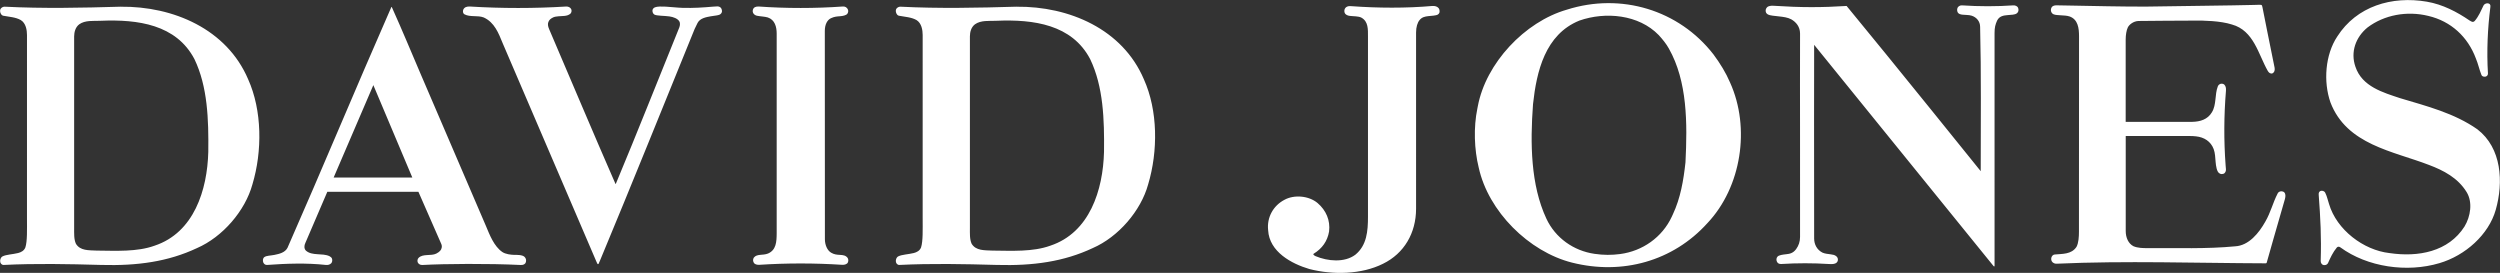<?xml version="1.0" encoding="UTF-8"?>
<svg id="Layer_1" data-name="Layer 1" xmlns="http://www.w3.org/2000/svg" viewBox="0 0 587.4 64.12">
  <rect x="0" y="0" width="587.4" height="64.12" fill="#333333" stroke="none"/>
  <defs>
    <style>
      .cls-1 {
        fill: #fff;
      }
    </style>
  </defs>
  <path class="cls-1" d="M87.72,20l-9.33,21.72h18.49s-9.16-21.72-9.16-21.72ZM92.06,1.67c.04.09.11.25.17.38,2.28,5.06,4.39,10.17,6.58,15.28l15.39,35.82c.83,1.99,1.87,4.72,3.81,6.05.79.54,2.05.66,2.73.68.67.01,1.95-.04,2.48.45.28.26.39.58.39.89,0,.21-.05.47-.17.63-.22.28-.57.44-1.1.41-7.58-.37-17.86-.29-23.1,0-.52.03-.93-.26-1.08-.6-.13-.3-.1-.79.19-1.07,1.02-1.03,2.91-.39,4.15-1,.81-.41,1.18-.85,1.28-1.39.07-.36.02-.63-.13-.96-.14-.32-5.34-12.18-5.34-12.18h-21.4l-5.17,12.04c-.29.58-.32,1.33.14,1.79,1.47,1.29,3.81.51,5.51,1.29.23.14.5.29.6.55.14.37.09.82-.14,1.1-.33.34-.73.47-1.29.42-4.5-.5-9.27-.33-13.82,0-.44.03-.74-.27-.88-.59-.14-.41-.14-.94.25-1.25.55-.38,1.47-.33,2.37-.52,1.15-.23,2.5-.54,3.08-1.68,8.21-18.65,16.02-37.49,24.22-56.15.06-.13.14-.31.17-.38.03-.07.1-.09.14,0M234.18,4.89c-1.84.05-3.73-.16-5.1.82-.92.69-1.19,1.87-1.19,2.85v44.91c0,1.38-.08,2.73.41,3.81,1.02,1.65,2.98,1.51,4.87,1.6,4.57.04,9.51.33,13.6-1.15,9.27-3.07,12.4-13.09,12.63-22.04.09-7.58-.14-15.33-3.26-21.81-4.27-8.13-13.29-9.36-21.95-9M238.82,1.58c12.4-.14,24.94,5.28,29.94,17.04,3.31,7.34,3.35,16.9,1.01,24.7-1.7,6.2-6.98,12.35-13.04,14.98-6.75,3.17-13.96,4.19-22.5,3.95-7.85-.22-15.34-.37-22.92,0-.45.02-.74-.37-.8-.69-.09-.44.05-1.07.56-1.33.83-.42,2.35-.46,3.64-.78.69-.18,1.39-.52,1.7-1.31.48-1.46.38-4.28.38-6.86V8.22c0-1.1-.24-2.79-1.47-3.52-1.24-.69-2.72-.73-4.14-1.01-.32-.09-.51-.36-.64-.74-.09-.32-.09-.68.09-.92.19-.25.54-.47.92-.46,9,.46,18.24.27,27.28,0M23.71,4.89c-1.84.05-3.72-.16-5.09.82-.92.69-1.19,1.87-1.2,2.85v44.91c.01,1.38-.08,2.73.42,3.81,1.01,1.65,2.98,1.51,4.87,1.6,4.56.04,9.51.33,13.6-1.15,9.27-3.07,12.4-13.09,12.63-22.04.09-7.58-.14-15.33-3.26-21.81-4.28-8.13-13.29-9.36-21.96-9M28.35,1.58c12.4-.14,24.94,5.28,29.95,17.04,3.3,7.34,3.35,16.9,1.01,24.7-1.7,6.2-6.98,12.35-13.04,14.98-6.75,3.17-13.96,4.19-22.5,3.95-7.84-.22-15.34-.37-22.91,0-.45.02-.74-.37-.8-.69-.09-.44.05-1.07.56-1.33.83-.42,2.35-.46,3.64-.78.69-.18,1.39-.52,1.7-1.31.48-1.46.38-4.28.38-6.86V8.22c0-1.1-.24-2.79-1.48-3.52-1.24-.69-2.71-.73-4.13-1.01-.33-.09-.51-.36-.65-.74-.09-.32-.09-.68.09-.92.19-.25.54-.47.92-.46,9,.46,18.23.27,27.28,0M389.73,8.24c-4.68-4.82-12.49-5.56-18.65-3.4-8.03,3.26-10.05,11.94-10.88,19.61-.69,9.28-.55,19.01,3.13,26.91,2.12,4.56,6.44,7.58,11.31,8.28,2.17.32,4.03.31,6.02.05,5.26-.69,9.89-3.92,12.15-8.79.11-.22.19-.4.27-.59,1.75-3.72,2.48-7.9,2.94-12.17.46-9.19.46-19.02-3.9-26.73-.64-1.15-1.47-2.16-2.39-3.17M406.5,19.4c4.82,10.65,2.66,24.57-5.32,33.02-8.09,8.96-20.02,12.26-31.83,9.28-10.15-2.57-19.66-12.03-21.91-22.32-1.05-4.23-1.24-9.46-.32-13.87.04-.18.06-.28.1-.51,1.88-10.14,11.01-19.88,20.93-22.73,12.72-4.04,26.32.05,34.45,10.52,1.56,2.11,2.93,4.32,3.9,6.61M178.24,1.53c-.64-.01-1.15.16-1.33.73-.23.75.32,1.31.95,1.44.81.17,1.83.18,2.54.4,1.66.55,2.09,2.21,2.09,3.79v46.91c-.01,2.04-.12,3.95-2.04,4.77-1.25.5-2.59.02-3.33.96-.2.37-.26.71-.03,1.15s.74.56,1.31.54c6.47-.42,12.96-.42,19.48,0,.57.05,1.16-.18,1.32-.52.16-.35.17-.7-.02-1.07-.44-.63-1.09-.7-1.81-.74-.71-.04-1.36-.08-2.09-.52-.92-.54-1.46-1.85-1.46-3.15l-.02-48.96c0-1.53.59-2.58,1.44-2.98.85-.4,1.46-.41,2.19-.47.63-.05,1.4-.21,1.67-.58.26-.39.26-.81.05-1.14-.21-.33-.55-.61-1.15-.56-6.43.46-13.32.46-19.75,0M160.46,1.85c-1.35-.04-2.72-.22-4.06-.29-.85-.04-1.98-.07-2.51.16-.34.14-.59.42-.59.78s.14.73.45.92c.53.32,2.39.27,3.56.44.9.13,1.92.5,2.31,1.17.21.34.18.94-.01,1.42-5.01,12.35-9.77,24.43-14.91,36.73,0,0-.02.05-.05.05-.03,0-.05-.05-.05-.05-5.28-12.08-10.38-24.2-15.57-36.32-.32-.73-.36-1.24-.18-1.7.19-.49.53-.79,1.14-1.08.62-.29,1.74-.26,2.6-.34.53-.05,1.04-.17,1.46-.55.21-.23.33-.64.17-1.02-.17-.38-.64-.66-1.16-.64-7.44.46-15.19.46-22.67,0-.69-.03-1.26.15-1.52.69-.17.4-.15.91.28,1.15,1.32.7,3.08.18,4.5.73,2.52,1.14,3.48,3.65,4.5,6.15l21.89,51.01s.29.69.35.75c.06.07.18.08.24,0,.05-.07.24-.55.33-.75,7.55-18.11,14.84-36.26,22.25-54.45l.69-1.42c.58-1.12,2-1.36,3.08-1.56.89-.17,1.35-.14,1.98-.34.34-.11.62-.41.67-.74.04-.33-.08-.69-.25-.91-.23-.23-.5-.35-.86-.34s-.65.03-.99.06c-2.3.2-4.66.36-7.06.28M336.57,1.4c-6.2.55-12.86.5-19.06.05-.82-.09-1.33.17-1.56.69-.11.26-.13.72.08,1.04.22.32.66.49,1.07.55.89.12,2.11.04,2.8.43,1.61.92,1.52,2.72,1.52,4.45v42.3c0,3.4-.27,6.75-2.98,8.95-2.53,1.89-6.45,1.54-9.33.33-.35-.16-.72-.44-.41-.6,1.93-1.19,3.18-2.89,3.58-5.19.32-2.62-.69-4.97-2.71-6.7-2.02-1.7-5.47-2.03-7.8-.74-2.62,1.38-4.14,4.14-3.81,7.12.27,5.09,5.51,7.9,9.69,9.13,5.55,1.43,12.26,1.29,17.31-1.24,4.96-2.43,7.75-7.2,7.76-12.91V7.64c0-1.28.32-2.33.83-2.93.53-.67,1.27-.84,2.05-.92.82-.09,1.81-.11,2.25-.38.44-.28.46-.7.34-1.17-.13-.49-.77-.9-1.61-.83M461.02,1.26c-.42-.03-.7.14-.94.37s-.32.83-.12,1.24c.2.41.68.53,1.16.58.69.09,1.47.02,2.15.24,1.14.37,1.98,1.34,1.98,2.62.27,10.79.14,22.61.14,33.91,0,0-20.9-25.97-31.51-38.82-5.79.37-10.64.38-17.27-.05-.55-.04-.99.09-1.23.21-.24.13-.5.5-.52.84-.02.51.15.78.55,1.01.4.24,1.64.34,2.56.44,1.04.12,2.07.23,2.94.71,1.1.64,2.03,1.72,2.03,3.33-.05,16.26.04,31.76,0,47.79,0,1.1-.32,2.02-.92,2.85-.68.92-1.43,1.12-2.38,1.21-.7.07-1.67.2-1.98.54s-.35.81-.14,1.23c.2.41.56.54,1.02.52,3.63-.23,7.53-.23,11.11,0,.77.03,1.42.1,1.93-.37.24-.24.31-.61.21-.97-.06-.2-.19-.38-.38-.52-.36-.27-.75-.35-1.33-.42-.58-.07-1.34-.14-1.91-.41-1.25-.66-1.92-1.89-1.92-3.32-.05-15.39,0-45.49,0-45.49l42.13,51.96c.06.07.1.11.16.11s.1-.04.1-.1V7.78c0-1.35.19-2.02.6-2.94.54-1.09,1.52-1.21,2.56-1.3.71-.06,1.57-.06,2.02-.37.51-.36.5-.91.37-1.27-.14-.46-.69-.67-1.14-.64-3.85.27-8.12.27-12.03,0M531.34,1.16c-.19-.06-1.09-.02-1.8,0-5.36.14-16.84.25-25.25.39-.22,0-.47,0-.8,0-5.44,0-10.97-.13-16.4-.23-1.39-.03-3.45-.07-3.94-.07-.49-.01-.87.19-1.02.37s-.27.51-.25.8c.02.28.14.74.66.95.45.18,1.05.17,1.61.22.77.06,1.44.05,2.13.28,1.97.7,2.21,2.77,2.21,4.64s-.02,44.85-.02,45.96-.08,2.62-.58,3.54c-1.19,1.79-3.31,1.61-5.15,1.79-.37.05-.65.35-.75.73-.1.37-.02.84.31,1.12.28.21.54.33.96.31,16.05-.73,32.92-.14,48.89-.09h.2c.06,0,.2-.04.23-.14.03-.1,2.75-9.74,4.17-14.56.18-.55.34-1.24.14-1.7-.13-.28-.29-.43-.65-.5-.34-.08-.85,0-1.1.52-1.15,2.25-1.61,4.4-2.89,6.6-1.47,2.62-3.86,5.64-7.12,5.79-6.7.64-13.5.37-20.48.42-1.11,0-2.34,0-3.4-.46-1.19-.64-1.79-2.03-1.79-3.55v-22.33h15.09c.55,0,.89.02,1.44.08,1.9.2,3.45,1.18,4.13,2.98.35.94.37,2,.46,3.02.08.96.28,2.27.82,2.63.24.16.45.31.96.18s.67-.68.65-1.06c-.03-.38-.05-.63-.08-.94-.43-5.87-.4-11.63.08-17.52.05-.67-.05-1.1-.41-1.47-.23-.18-.54-.23-.84-.17-.27.1-.53.25-.67.63-.74,1.93-.28,4.27-1.38,6.06-1.01,1.7-2.76,2.21-4.6,2.25h-15.66V9.3c0-1.09.18-2.18.5-2.85.33-.67,1.3-1.46,2.48-1.52,1.18-.05,11.12-.07,13.22-.09,2.11-.03,6.07.05,8.77.92,5.15,1.42,6.2,7.03,8.41,10.89.23.41.59.74,1.1.59.51-.27.6-.82.51-1.33-.97-4.68-2.79-13.89-2.85-14.19-.07-.31-.11-.51-.26-.55M580.31,4.84c.42.29.8.47,1.17.06.91-1.06,1.44-2.35,2.04-3.59.23-.46.81-.59,1.09-.52.35.08.61.28.53.83-.64,5.05-.89,10.35-.57,15.67,0,.37-.24.65-.59.72-.33.05-.76-.02-.92-.35-.51-1.24-.79-2.66-1.34-3.95-1.89-5.05-5.82-8.71-11.16-9.97-5.05-1.24-10.38-.23-14.28,2.71-2.8,2.29-4.05,5.78-2.85,9.23,1.56,4.69,6.56,6.07,10.51,7.39,6.29,1.89,12.68,3.49,18.14,7.31,5.74,4.41,6.16,12.44,4.32,18.92-1.65,5.83-7.15,10.74-13.23,12.53-7.64,2.28-16.94.93-23.28-3.71-.27-.21-.62-.21-.83.04-.92,1.1-1.51,2.39-2.06,3.63-.27.55-.95.58-1.23.43-.28-.15-.51-.46-.5-.92.18-5.61-.06-10.05-.47-15.57-.06-.53.22-.78.45-.87.32-.1.85-.04,1.09.44.46.93.57,1.71.89,2.63,1.79,6.06,8.09,10.84,14.19,11.53,6.8,1.01,13.87-.32,17.64-6.24,1.42-2.34,1.96-5.71.5-8.08-2.06-3.36-5.45-5.11-8.86-6.39-8.41-3.25-19.33-4.73-23.14-14.69-1.7-4.87-1.24-11.21,1.6-15.48,4.55-7.12,12.82-9.6,21.08-8.18,3.68.64,6.98,2.34,10.06,4.45"/>
</svg>